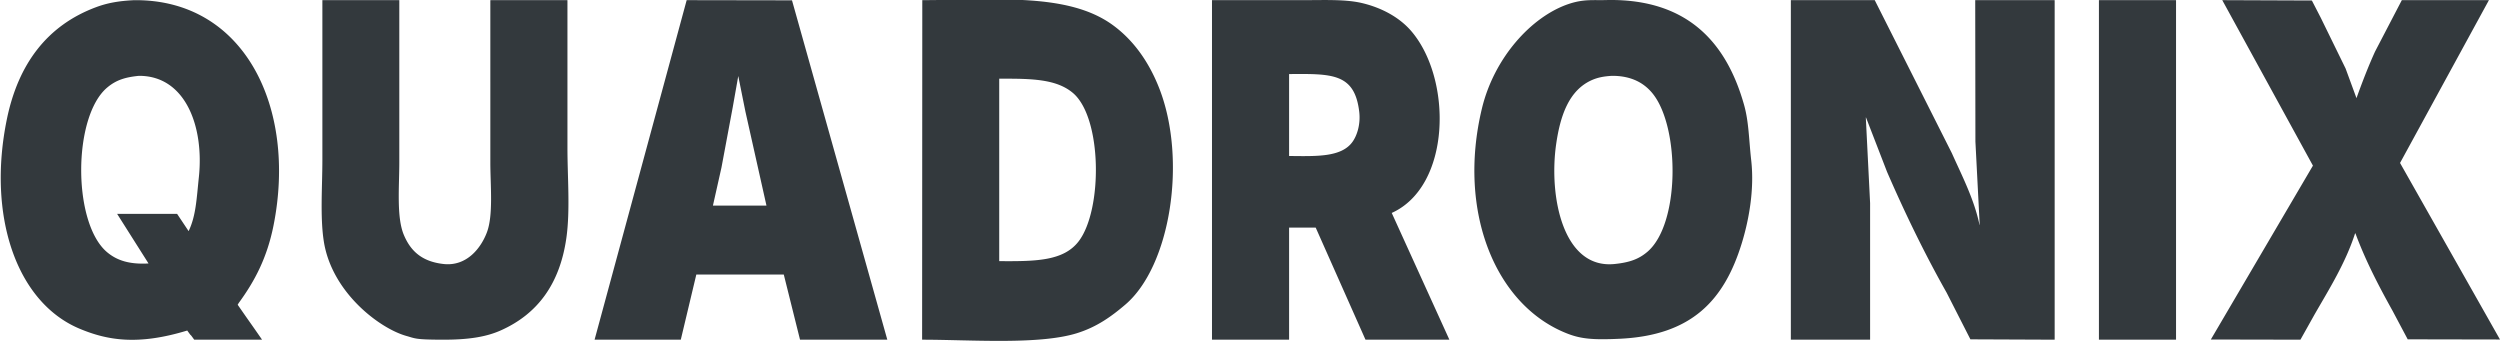 <svg xmlns="http://www.w3.org/2000/svg" width="16103" height="2196" viewBox="0 0 16103 2196">
  <defs>
    <style>
      .cls-1 {
        fill: #33393d;
        fill-rule: evenodd;
      }
    </style>
  </defs>
  <path id="Фигура_1_копия" data-name="Фигура 1 копия" class="cls-1" d="M862.976,1.22C1575.64-6.527,1912.63,694.14,1762.05,1451.21c-41.44,208.35-120.31,358.17-224.19,500.19q-3.45,5.745-6.9,11.5c95.8,138.35,61.24,86.75,157.04,225.1H1251c-47.9-66.3,2.9,7.3-45-59-315.457,96.26-512.4,64.36-694-12C101.828,1944.53-82.632,1383.89,44.378,767.033c73-354.526,259.124-603.473,574.858-720.968C693.406,18.463,766.008,6,862.976,1.22ZM10359,0c515-5.925,762.9,277.916,875,675.94,30.8,109.549,31,224.561,45.9,356.46,21.9,192.66-16.9,391.65-60.9,534.69-113.9,370.15-324.9,593.2-786,614.91-168.3,7.93-246.8,1.53-334-32-467.32-179.65-712.88-787-553.98-1449.913C9623.66,372.023,9864.15,106.961,10103,26,10204.6-8.432,10266.8,3.58,10359,0Zm-8282.52.966H2572V1045.05c0,155.71-18.46,353.37,28.75,466.84,44.45,106.87,118.69,173.3,256.38,188.58,149.92,16.64,241.82-104.11,279.38-204.67,41.65-111.51,21.85-302.89,21.85-448.45V2.116c0.38-.383.76-0.767,1.15-1.15h494.37c0.39,0.383.77,0.767,1.15,1.15V951.909c0.01,189.4,18.35,403.281-6.89,580.681C3605.7,1830.82,3461.1,2023.08,3226,2128c-93.39,41.68-205.69,60.21-371,60-180.69-.23-178.58-7.65-237-24-173.23-48.48-481.07-280.62-532.33-609.56-24.44-156.87-9.2-352.48-9.19-524.34V0.966Zm2346.56,0,678.34,1.15q306.945,1092.841,613.94,2185.9H5153.11q-52.3-209.835-104.62-419.7H4485.13q-50.01,209.82-100.03,419.7H3829.79Q4126.385,1094.595,4423.04.966Zm1517.63,0c485.57-1.313,938.36-47.584,1224.45,158.682,136.61,98.5,236.56,241.4,302.37,410.5,178.99,459.9,72.21,1142.828-218.45,1391.338-90.24,77.16-185.27,145.46-313.87,185.13-243.99,75.28-681.76,41.66-994.5,41.4l-1.15-1.15Q5940.09,1094.03,5940.67.966Zm1865.99,0h588.65c130.03-.005,269.8-6.44,375.96,18.4,130.69,30.578,244.86,94.195,319.62,181.68,264.8,309.888,256.68,997.556-126.47,1170.566q185.655,408.165,371.36,816.41H8795.41Q8635.045,1827,8474.64,1465.9H8303.33v720.97l-1.15,1.15H7806.66V0.966Zm3728.54,0h540.3q248.4,492.67,496.7,985.439c63.4,142.195,144.2,296.9,178.2,462.245,0.4-.38.8-0.76,1.2-1.15q-13.8-267.885-27.6-535.837-0.6-455.3-1.2-910.7h510.5l1.2,1.15V2186.87c-0.4.38-.8,0.76-1.2,1.15q-270.75-1.155-541.5-2.3-76.5-150.045-152.9-300.12c-141.2-249.95-267.7-510.79-384-778.46q-67.8-175.337-135.7-350.709a11.573,11.573,0,0,0-1.1,1.15q13.8,275.366,27.6,550.789v879.65h-510.5V0.966Zm1984.4,0h495.5l1.2,1.15V2186.87c-0.4.38-.8,0.76-1.2,1.15h-495.5V0.966Zm794.4,0,577.2,2.3q28.8,55.763,57.5,111.538,79.95,163.264,159.8,326.562,35.1,95.43,70.1,190.879c37.1-103.535,76.1-204.456,119.6-300.116q86.25-165.565,172.5-331.163h561q-286.2,524.288-572.5,1048.684,321.9,568.545,643.8,1137.22-297.15-.57-594.4-1.15-48.9-91.98-97.7-183.98c-88.2-158.5-173.1-320.63-239.2-499.04-0.7.38-1.5,0.76-2.3,1.15-61.6,190.89-166.8,358.24-261,522.04q-45.3,81.06-90.8,162.13-288.45-.585-577.1-1.15,328.8-559.935,657.6-1119.97Q14606.05,533.981,14314,.966ZM8303.33,477.012V1004.8c174.26,1.52,336.16,9.2,408.15-90.837,31.04-43.137,52.7-115.662,43.69-193.178C8725.97,469.691,8577.47,475.208,8303.33,477.012Zm-7408.762,11.5c-86.37,8.631-146,26.2-204.649,75.892-221.826,187.947-223.194,872.607,0,1060.177,65.414,54.97,147.222,79.15,266.734,72.44Q855.489,1537.21,754.3,1377.36H1140.61q36.78,55.185,73.58,110.39h1.15c47.16-97.91,51.06-210.18,65.53-346.11C1315.6,815.527,1194.74,487.145,894.568,488.511Zm9488.632,0c-49.8,2.784-89.1,9.738-127.7,26.447-148.6,64.487-205.6,227.88-232.2,415.1-47.58,335.359,43.8,805.009,377.1,770.409,95.6-9.92,154.8-31,210.4-78.19,210.1-178.12,209.9-796.132,36.8-1016.482C10592.4,535.513,10509.1,487.874,10383.2,488.511Zm-5627.89,1.15q-17.82,100.6-35.64,201.227-36.21,193.734-72.43,387.5-27.585,123.03-55.19,246.08h344.92q-67.83-302.97-135.67-605.985Q4778.305,604.084,4755.31,489.661ZM6436.2,506.909V1682.08c231.03,1.41,413.29.86,511.62-127.64,155.21-202.84,151.95-795.669-36.79-955.541C6803.4,507.729,6640.44,506.091,6436.2,506.909Z"/>
</svg>
